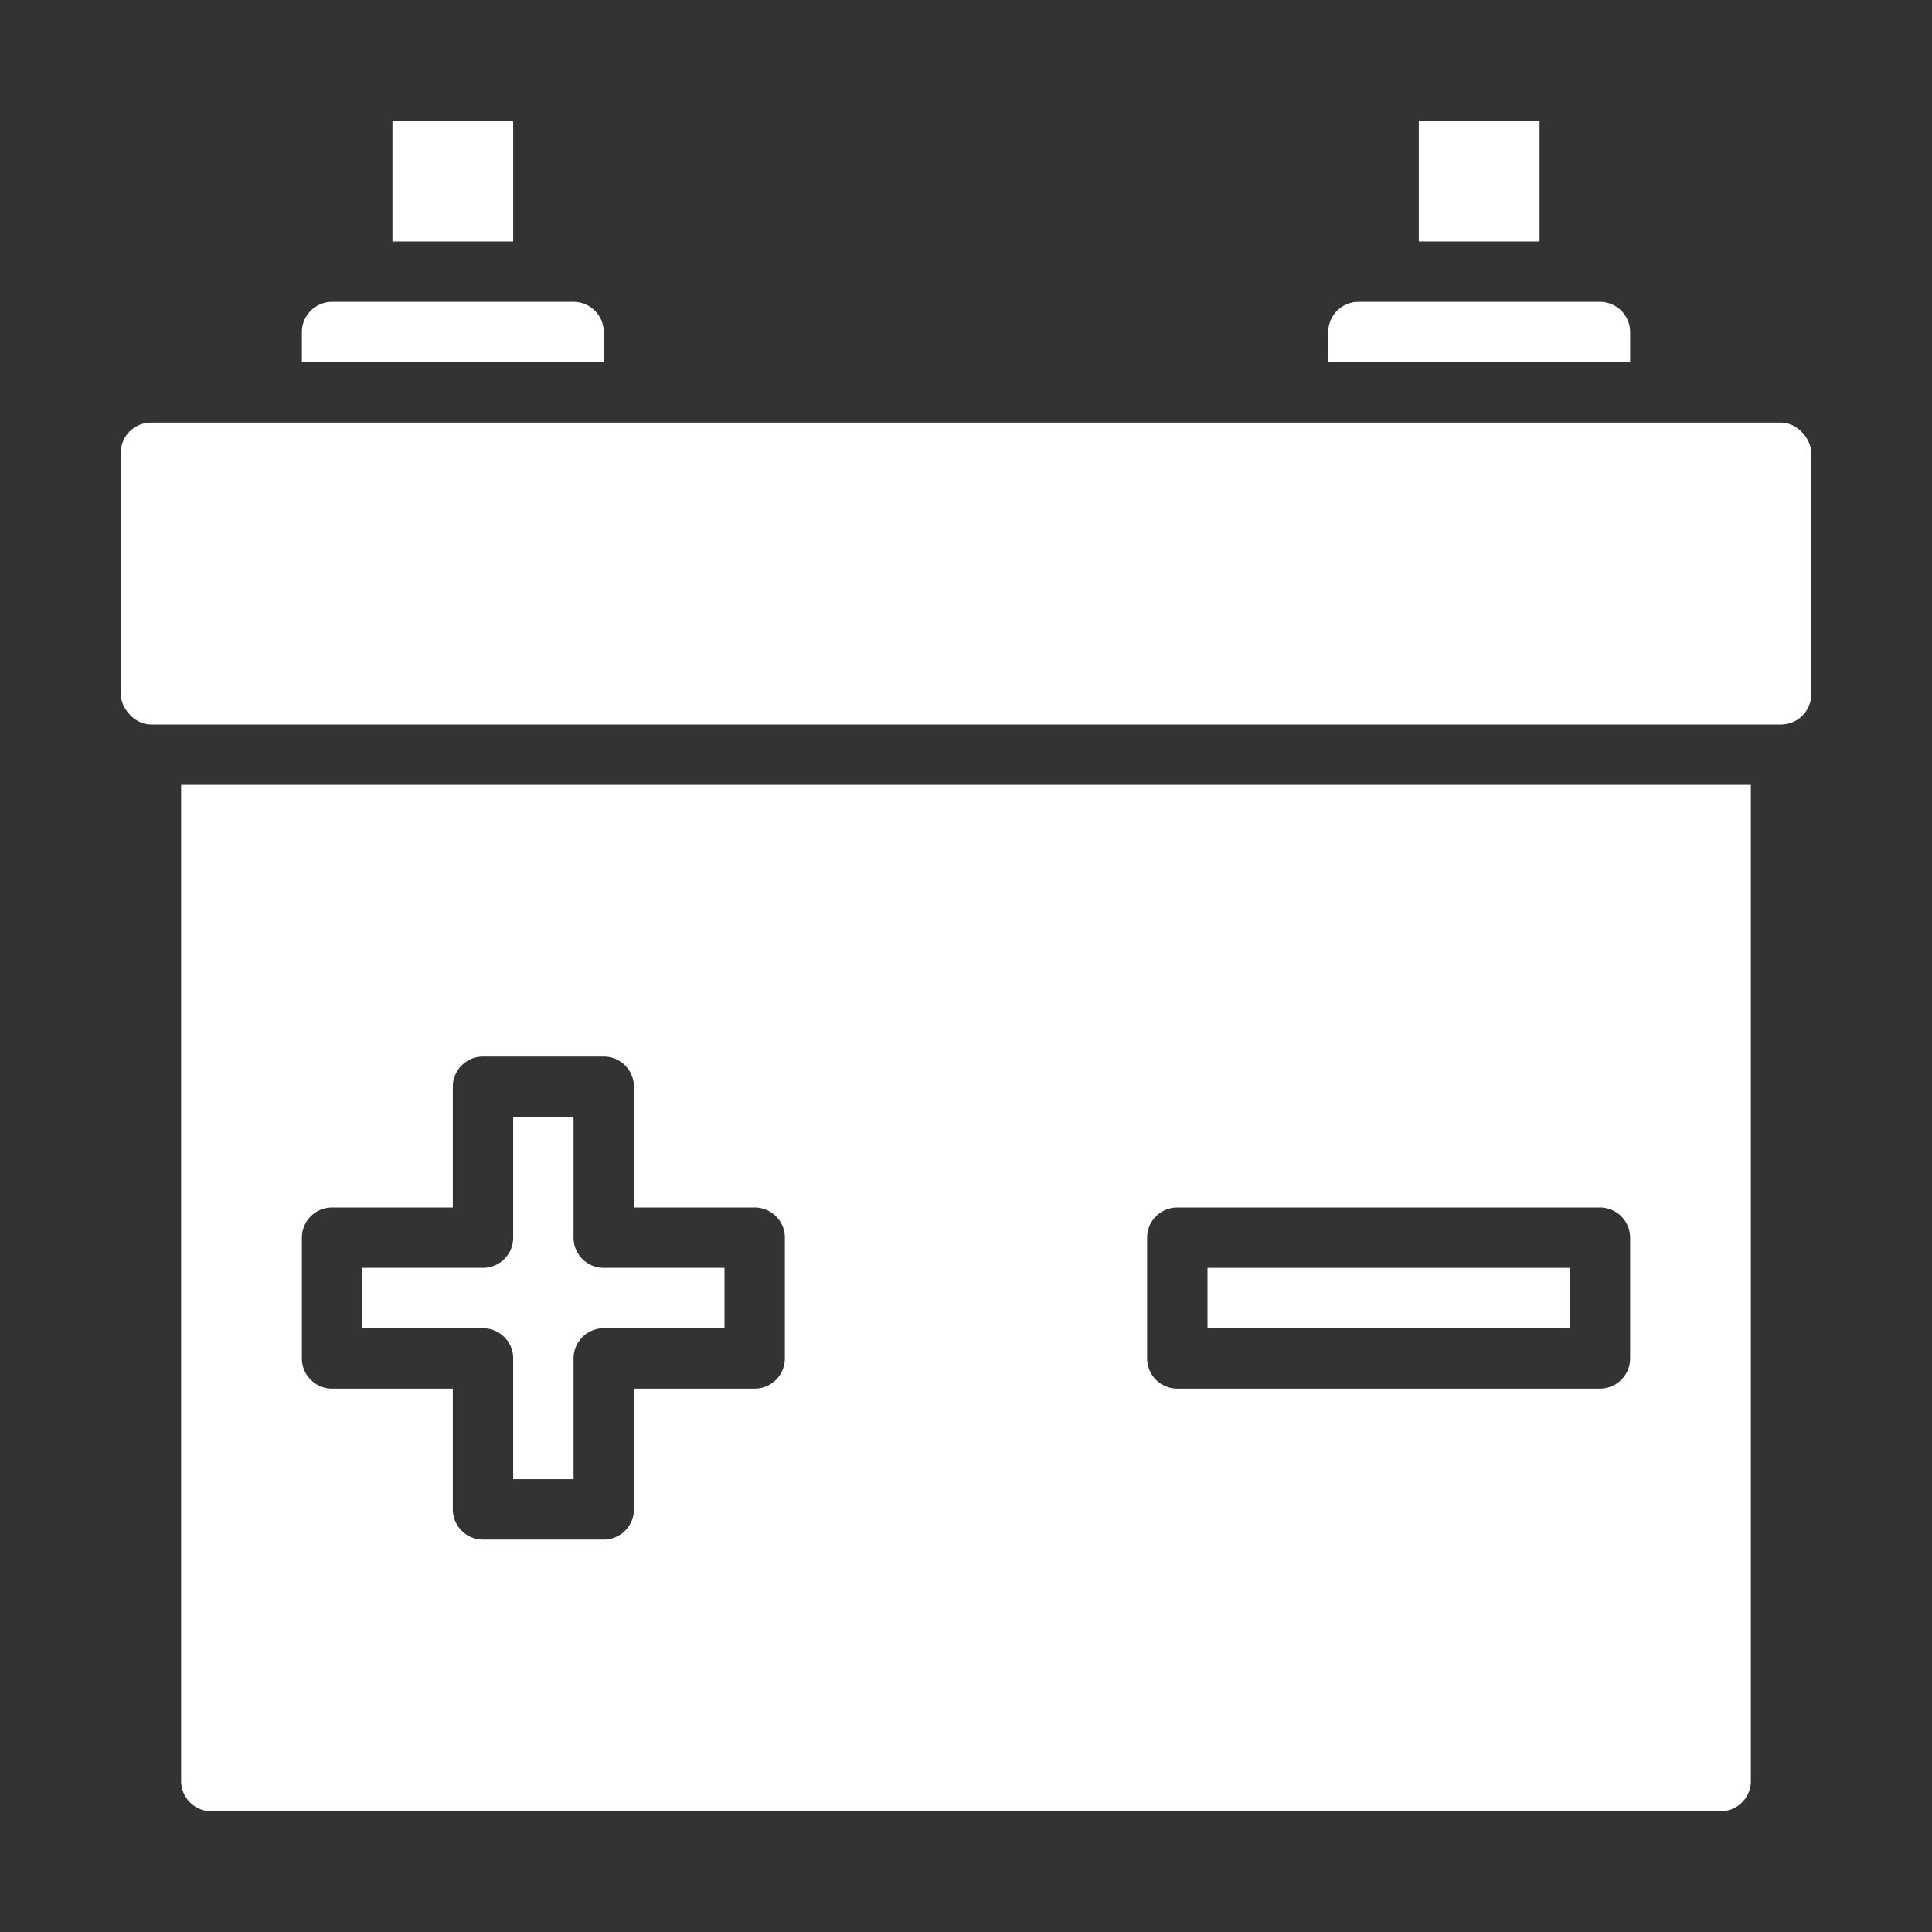 <svg xmlns="http://www.w3.org/2000/svg" height="512px" viewBox="0 0 64 64" width="512px"><rect x="0" y="0" width="64" height="64" fill="#333333" stroke="none"/><g><g id="Baterry-2" data-name="Baterry"><path d="m58 26h-52v33a1 1 0 0 0 1 1h50a1 1 0 0 0 1-1zm-32 19a1 1 0 0 1 -1 1h-4v4a1 1 0 0 1 -1 1h-4a1 1 0 0 1 -1-1v-4h-4a1 1 0 0 1 -1-1v-4a1 1 0 0 1 1-1h4v-4a1 1 0 0 1 1-1h4a1 1 0 0 1 1 1v4h4a1 1 0 0 1 1 1zm28 0a1 1 0 0 1 -1 1h-14a1 1 0 0 1 -1-1v-4a1 1 0 0 1 1-1h14a1 1 0 0 1 1 1z" data-original="#000000" class="active-path" data-old_color="#000000" fill="#FFFFFF"></path><rect height="10" rx="1" width="56" x="4" y="14" data-original="#000000" class="active-path" data-old_color="#000000" fill="#FFFFFF"></rect><path d="m40 42h12v2h-12z" data-original="#000000" class="active-path" data-old_color="#000000" fill="#FFFFFF"></path><path d="m19 41v-4h-2v4a1 1 0 0 1 -1 1h-4v2h4a1 1 0 0 1 1 1v4h2v-4a1 1 0 0 1 1-1h4v-2h-4a1 1 0 0 1 -1-1z" data-original="#000000" class="active-path" data-old_color="#000000" fill="#FFFFFF"></path><path d="m44 11v1h10v-1a1 1 0 0 0 -1-1h-8a1 1 0 0 0 -1 1z" data-original="#000000" class="active-path" data-old_color="#000000" fill="#FFFFFF"></path><path d="m10 11v1h10v-1a1 1 0 0 0 -1-1h-8a1 1 0 0 0 -1 1z" data-original="#000000" class="active-path" data-old_color="#000000" fill="#FFFFFF"></path><path d="m47 4h4v4h-4z" data-original="#000000" class="active-path" data-old_color="#000000" fill="#FFFFFF"></path><path d="m13 4h4v4h-4z" data-original="#000000" class="active-path" data-old_color="#000000" fill="#FFFFFF"></path></g></g></svg>